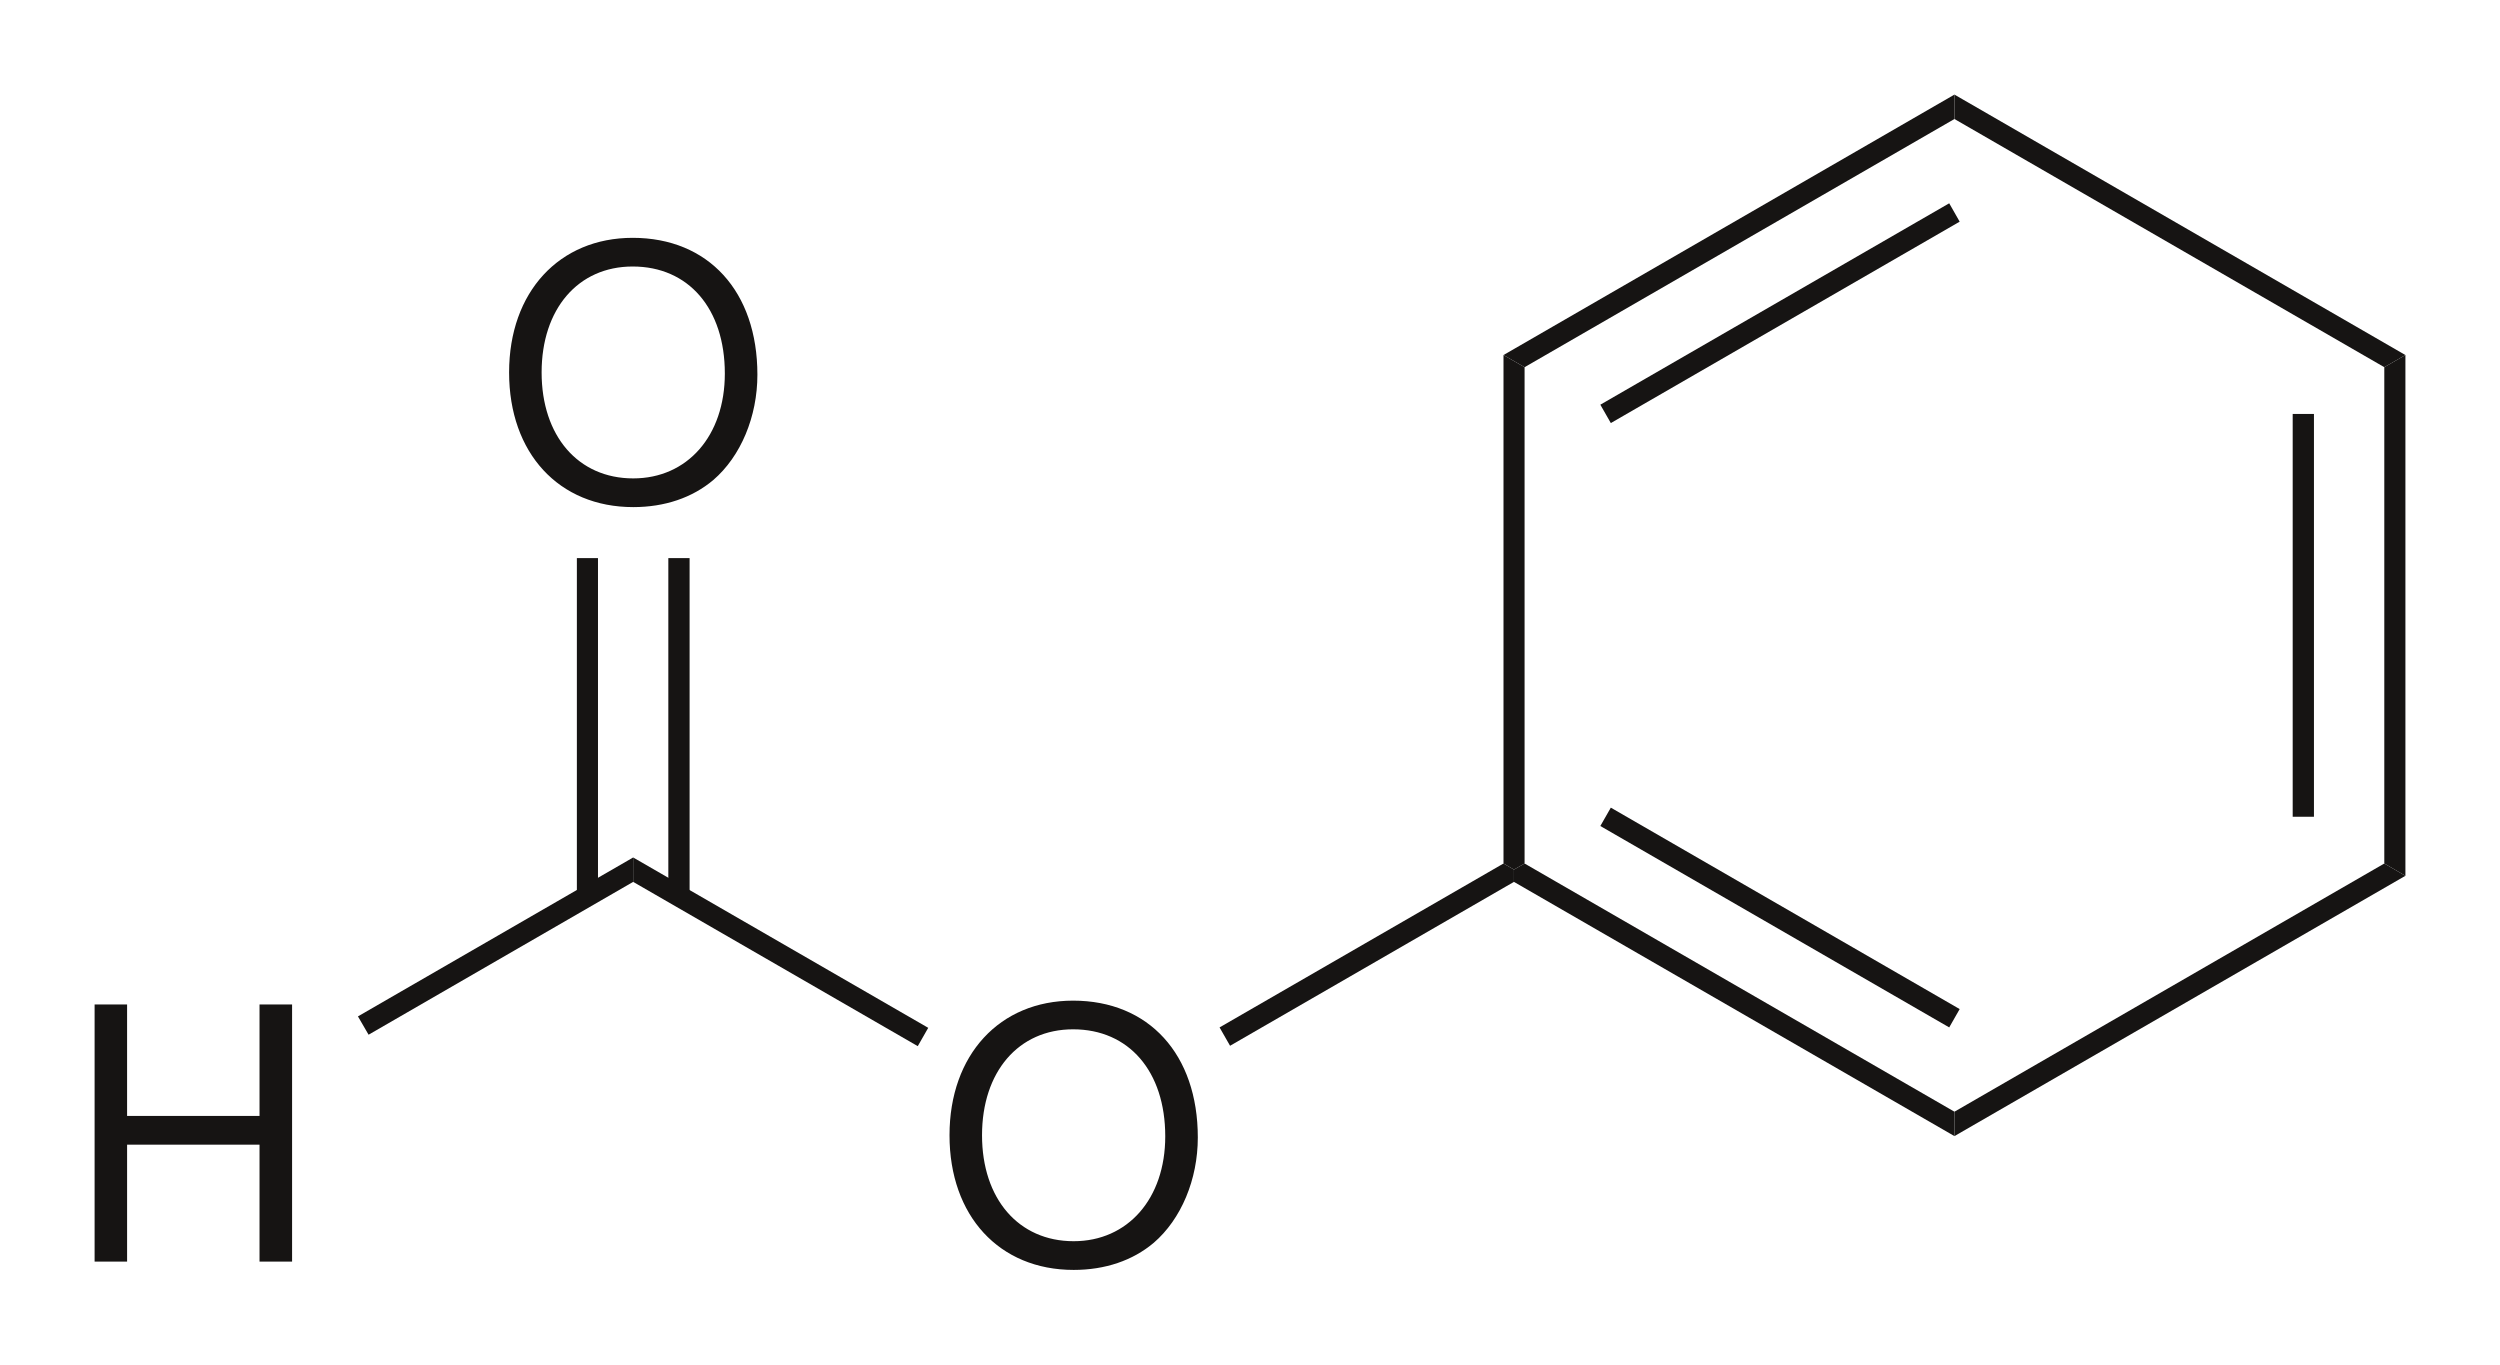 <?xml version="1.0" encoding="UTF-8" standalone="no"?>
<svg
   xmlns:dc="http://purl.org/dc/elements/1.1/"
   xmlns:cc="http://creativecommons.org/ns#"
   xmlns:rdf="http://www.w3.org/1999/02/22-rdf-syntax-ns#"
   xmlns:svg="http://www.w3.org/2000/svg"
   xmlns="http://www.w3.org/2000/svg"
   height="108.187pt"
   version="1.1"
   viewBox="0 0 198.215 108.187"
   width="198.215pt"
   id="svg921">
  <title
     id="title931">Phenyl-formate-2D-structure.eps</title>
  <defs
     id="defs883">
    <clipPath
       id="Clip0">
      <path
         d="M 0.002,0 H 65.436 V 33.281 H 0.002 Z"
         id="path880" />
    </clipPath>
  </defs>
  <g
     id="Hintergrund"
     transform="translate(97.486,93.016)">
    <g
       style="fill:none;stroke:none"
       transform="matrix(2.8,0,0,2.8,-89.991,-85.516)"
       clip-path="url(#Clip0)"
       id="Gruppe1"
       clip-rule="evenodd">
      <path
         style="fill:#161413;fill-rule:nonzero;stroke:none"
         transform="translate(0,25.765)"
         d="m 4.672,3.969 v 3.312 H 5.594 V 0 H 4.672 V 3.156 H 0.922 V 0 H 0 v 7.281 h 0.922 v -3.312 z"
         id="path885" />
      <path
         style="fill:#161413;fill-rule:nonzero;stroke:none"
         transform="translate(7.459,21.602)"
         d="M 7.793,0 V 0.691 L 0.301,5.019 0,4.5 Z"
         id="path887" />
      <path
         style="fill:#161413;fill-rule:nonzero;stroke:none"
         transform="translate(24.21,25.656)"
         d="M 3.5,0 C 1.422,0 0,1.531 0,3.812 0,6.094 1.406,7.625 3.516,7.625 4.406,7.625 5.188,7.359 5.781,6.859 6.562,6.188 7.031,5.062 7.031,3.875 7.031,1.516 5.641,0 3.5,0 Z m 0,0.812 c 1.578,0 2.609,1.188 2.609,3.031 0,1.766 -1.062,2.969 -2.594,2.969 -1.562,0 -2.594,-1.203 -2.594,-3 0,-1.797 1.031,-3 2.578,-3 z"
         id="path889" />
      <path
         style="fill:#161413;fill-rule:nonzero;stroke:none"
         transform="translate(15.252,21.602)"
         d="M 8.355,4.824 8.059,5.343 0,0.691 V 0 Z"
         id="path891" />
      <path
         style="fill:#161413;fill-rule:nonzero;stroke:none"
         transform="translate(11.739,4.056)"
         d="M 3.5,0 C 1.422,0 0,1.531 0,3.812 0,6.094 1.406,7.625 3.516,7.625 4.406,7.625 5.188,7.359 5.781,6.859 6.562,6.188 7.031,5.062 7.031,3.875 7.031,1.516 5.641,0 3.5,0 Z m 0,0.812 c 1.578,0 2.609,1.188 2.609,3.031 0,1.766 -1.062,2.969 -2.594,2.969 -1.562,0 -2.594,-1.203 -2.594,-3 0,-1.797 1.031,-3 2.578,-3 z"
         id="path893" />
      <path
         style="fill:#161413;fill-rule:nonzero;stroke:none"
         transform="translate(13.658,13.125)"
         d="M 0,9.57 H 0.598 V 0 H 0 Z"
         id="path895" />
      <path
         style="fill:#161413;fill-rule:nonzero;stroke:none"
         transform="translate(16.248,13.125)"
         d="M 0,9.57 H 0.602 V 0 H 0 Z"
         id="path897" />
      <path
         style="fill:#161413;fill-rule:nonzero;stroke:none"
         transform="translate(31.857,21.773)"
         d="M 8.04,0 8.336,0.172 V 0.52 L 0.297,5.161 0,4.641 Z"
         id="path899" />
      <path
         style="fill:#161413;fill-rule:nonzero;stroke:none"
         transform="translate(40.193,21.773)"
         d="M 12.473,7.028 V 7.719 L 0,0.52 V 0.172 L 0.301,0 Z"
         id="path901" />
      <path
         style="fill:#161413;fill-rule:nonzero;stroke:none"
         transform="translate(42.639,20.191)"
         d="M 10.175,5.704 9.879,6.223 0,0.52 0.297,0 Z"
         id="path903" />
      <path
         style="fill:#161413;fill-rule:nonzero;stroke:none"
         transform="translate(52.666,21.773)"
         d="M 12.172,0 12.77,0.348 0,7.719 V 7.028 Z"
         id="path905" />
      <path
         style="fill:#161413;fill-rule:nonzero;stroke:none"
         transform="translate(64.838,7.375)"
         d="M 0,0.344 0.598,0 V 14.746 L 0,14.398 Z"
         id="path907" />
      <path
         style="fill:#161413;fill-rule:nonzero;stroke:none"
         transform="translate(62.244,9.043)"
         d="M 0,11.406 H 0.602 V 0 H 0 Z"
         id="path909" />
      <path
         style="fill:#161413;fill-rule:nonzero;stroke:none"
         transform="translate(52.666)"
         d="M 0,0.691 V 0 l 12.77,7.375 -0.598,0.344 z"
         id="path911" />
      <path
         style="fill:#161413;fill-rule:nonzero;stroke:none"
         transform="translate(39.897)"
         d="M 0.597,7.719 0,7.375 12.769,0 v 0.691 z"
         id="path913" />
      <path
         style="fill:#161413;fill-rule:nonzero;stroke:none"
         transform="translate(42.639,3.078)"
         d="M 0.297,6.223 0,5.703 9.879,0 10.175,0.52 Z"
         id="path915" />
      <path
         style="fill:#161413;fill-rule:nonzero;stroke:none"
         transform="translate(39.897,7.375)"
         d="M 0.597,14.398 0.296,14.57 0,14.398 V 0 l 0.597,0.344 z"
         id="path917" />
    </g>
  </g>
</svg>
